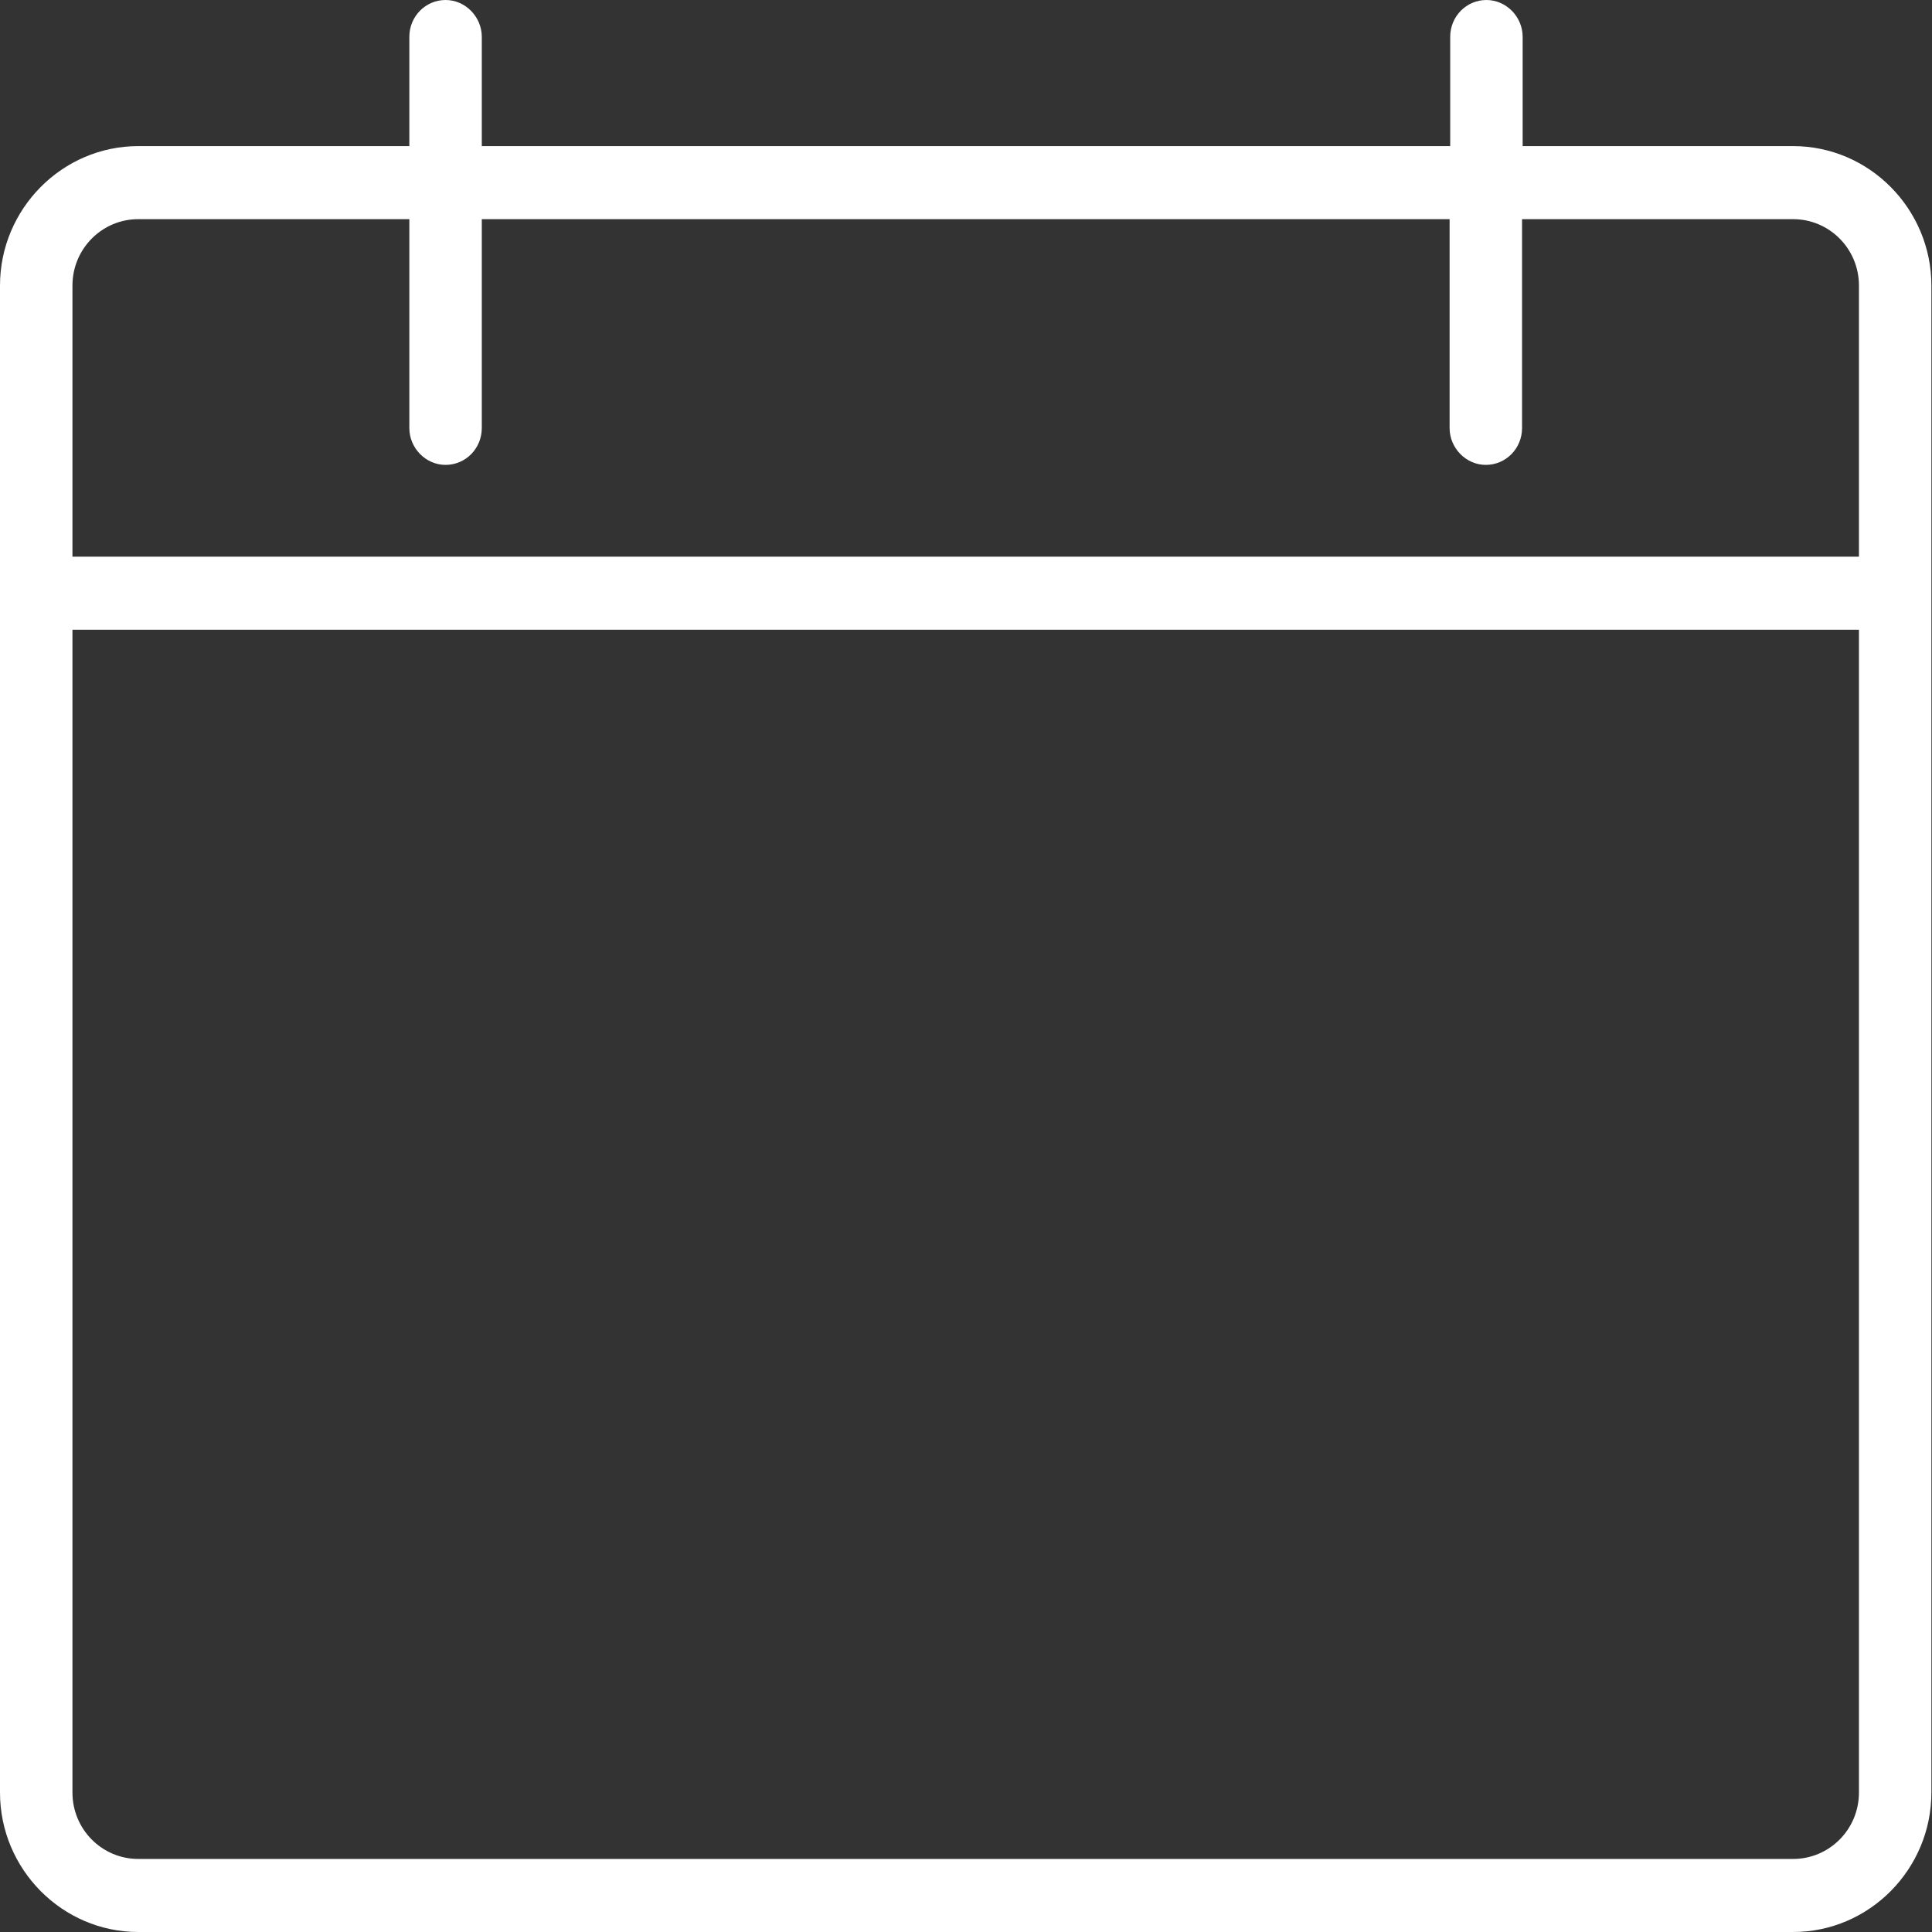<?xml version="1.0" encoding="UTF-8"?>
<svg id="Layer_1" data-name="Layer 1" xmlns="http://www.w3.org/2000/svg" viewBox="0 0 32 32">
  <rect x="0" y="0" width="32" height="32" fill="#333333" stroke="none"/>
  <defs>
    <style>
      .cls-1 {
        fill: #fff;
      }
    </style>
  </defs>
  <path class="cls-1" d="m29.71,2.42h-4.49V.61c0-.33-.27-.61-.6-.61s-.6.27-.6.61v1.81H7.98V.61c0-.33-.27-.61-.6-.61s-.6.27-.6.61v1.81H2.29c-1.26,0-2.29,1.04-2.29,2.31v24.96c0,1.27,1.03,2.31,2.29,2.31h27.41c1.26,0,2.29-1.04,2.29-2.31V4.73c0-1.27-1.03-2.31-2.29-2.31ZM2.29,3.63h4.49v3.46c0,.33.27.61.6.61s.6-.27.6-.61v-3.46h16.03v3.46c0,.33.27.61.6.61s.6-.27.6-.61v-3.46h4.49c.6,0,1.09.49,1.09,1.1v4.49H1.2v-4.49c0-.61.49-1.1,1.09-1.1Zm27.41,27.16H2.29c-.6,0-1.09-.49-1.09-1.1V10.43h29.59v19.26c0,.61-.49,1.1-1.09,1.1Z"/>
</svg>